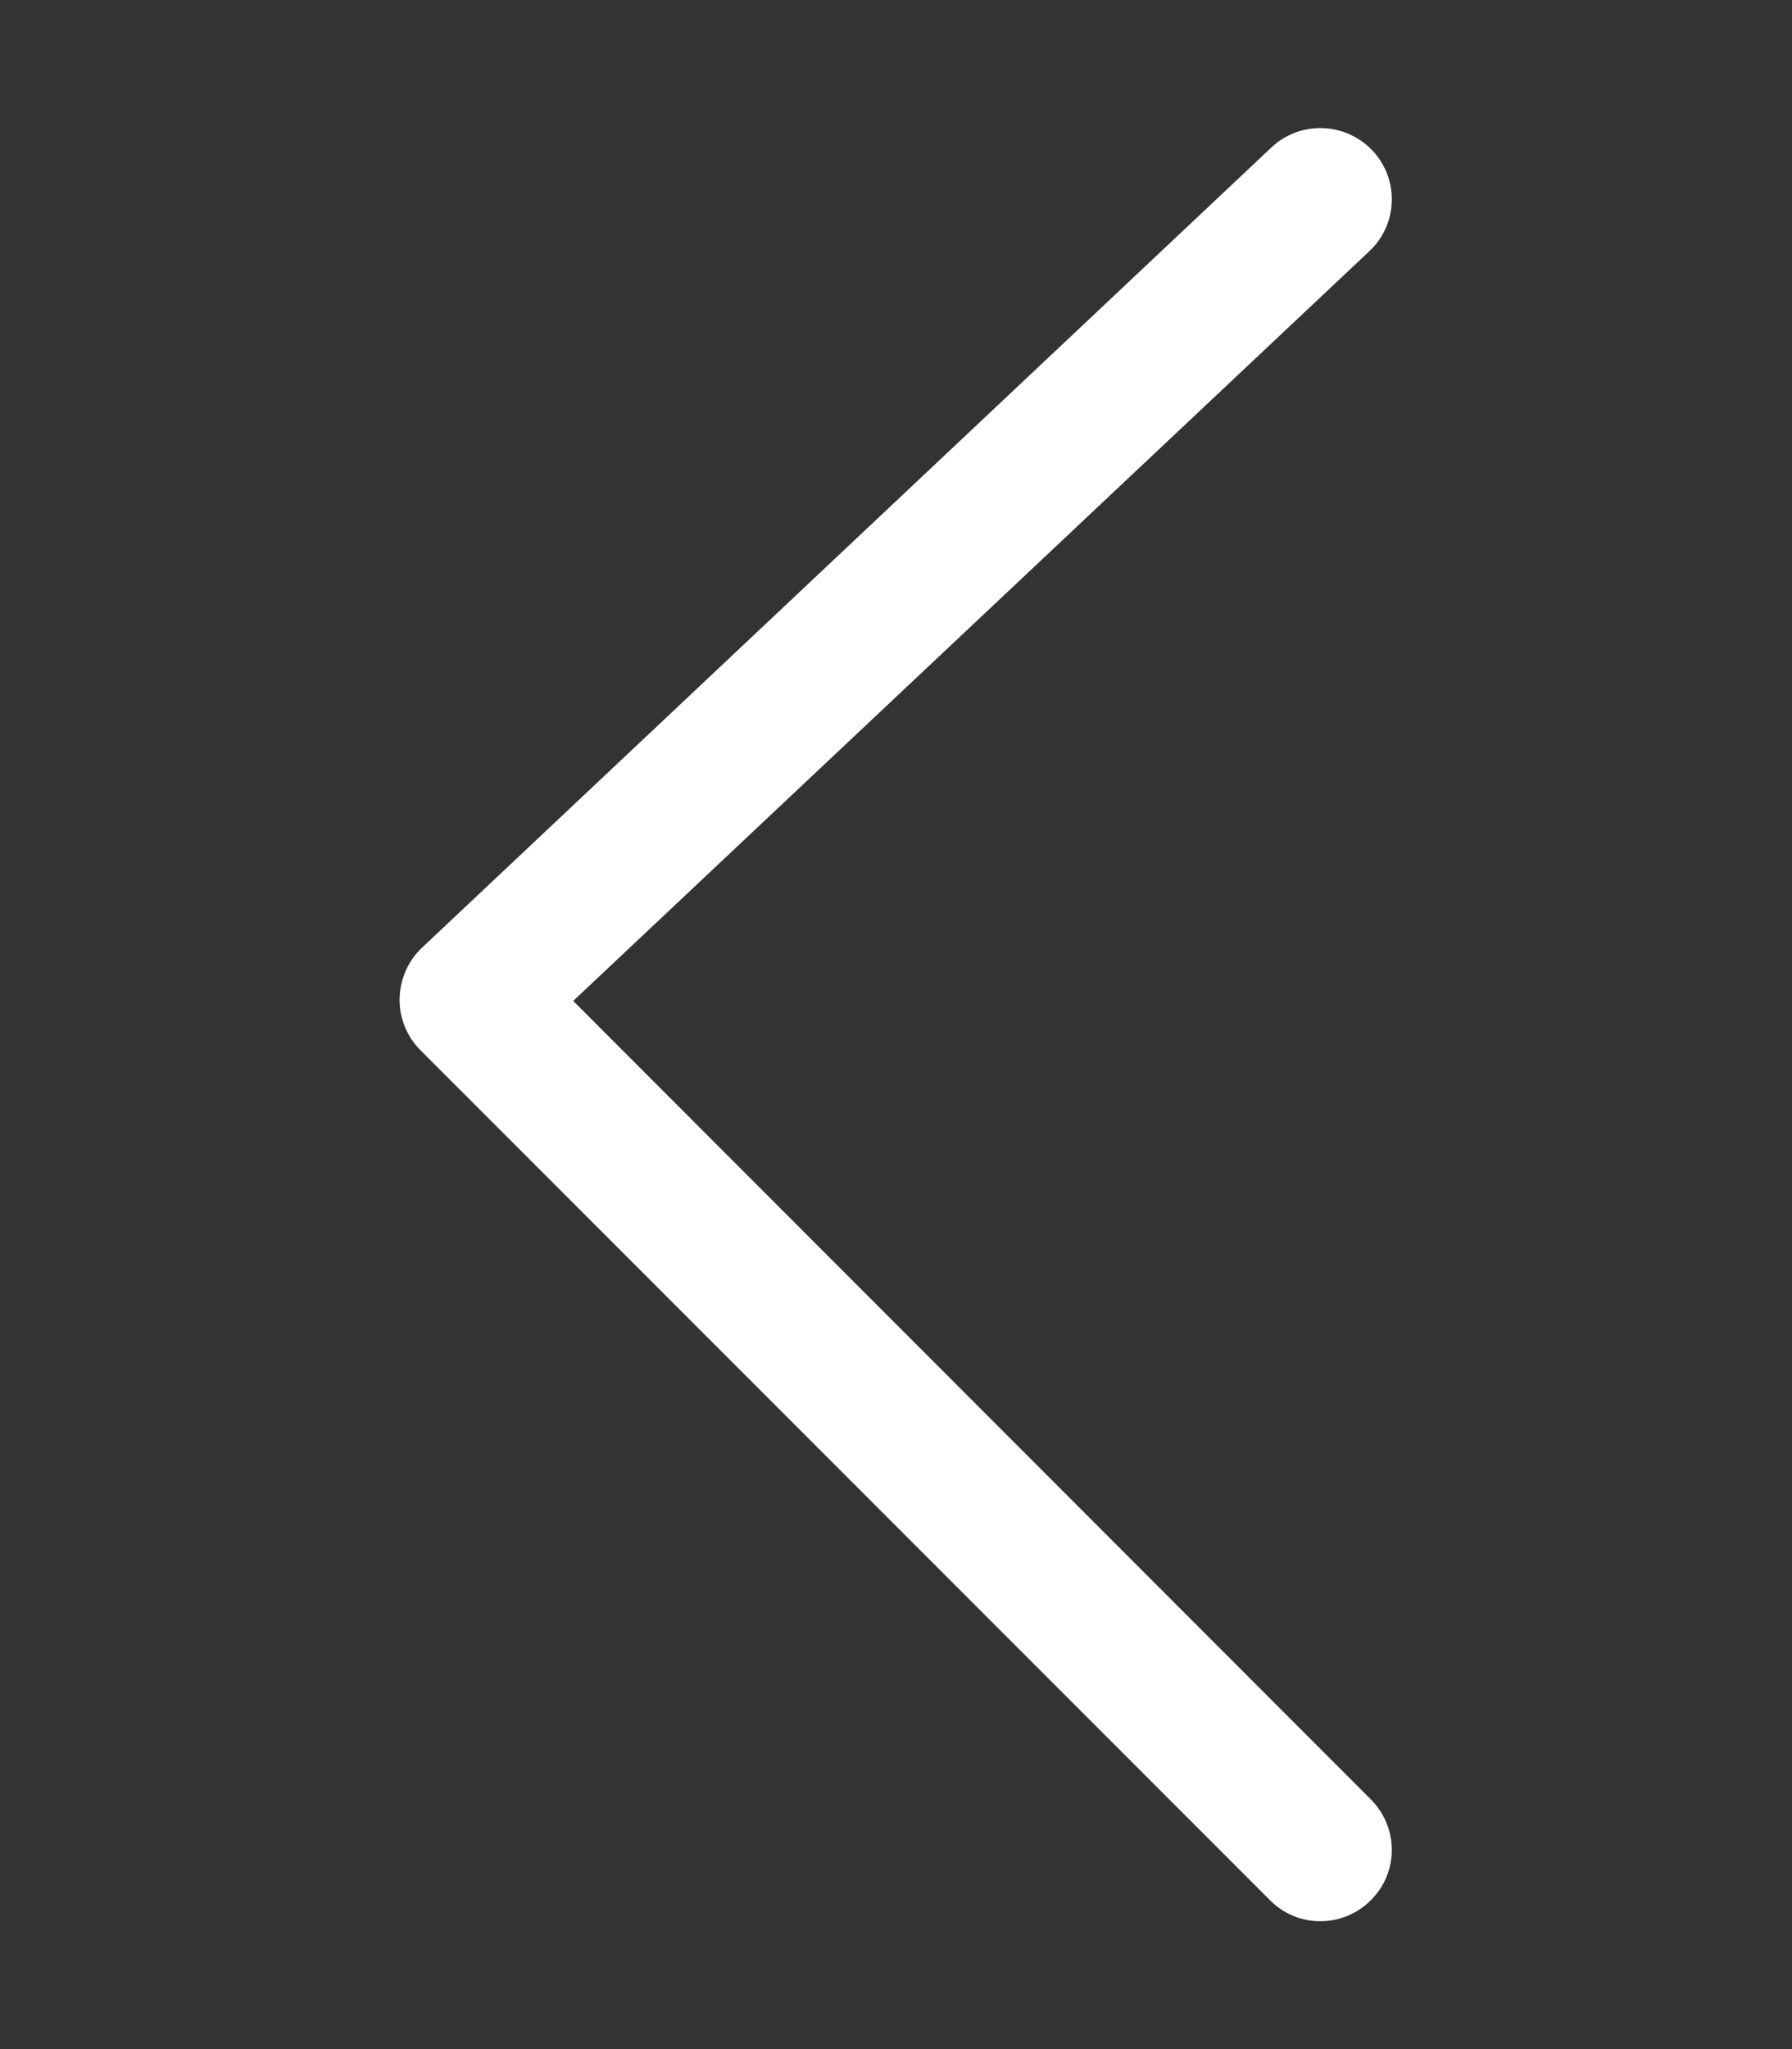 <?xml version="1.0" encoding="utf-8"?>
<!-- Generator: Adobe Illustrator 28.1.0, SVG Export Plug-In . SVG Version: 6.00 Build 0)  -->
<svg version="1.1" id="Livello_1" xmlns="http://www.w3.org/2000/svg" xmlns:xlink="http://www.w3.org/1999/xlink" x="0px" y="0px"
	 viewBox="0 0 448 512" style="enable-background:new 0 0 448 512;" xml:space="preserve">
<rect x="0" y="0" width="448" height="512" fill="#333333" stroke="none"/>
<style type="text/css">
	.st0{fill:#FFFFFF;}
</style>
<path class="st0" d="M330.1,32c4.7,0,9.5,1.9,13,5.6c6.8,7.2,6.4,18.5-0.8,25.2l-199,187.3l199.4,199.5c7,7,7,18.3,0,25.2
	c-7,7-18.3,7-25.2,0L105.1,262.4c-3.4-3.4-5.3-8.1-5.2-12.9c0.1-4.8,2.1-9.4,5.6-12.7l212.4-200C321.3,33.6,325.7,32,330.1,32z"/>
</svg>
